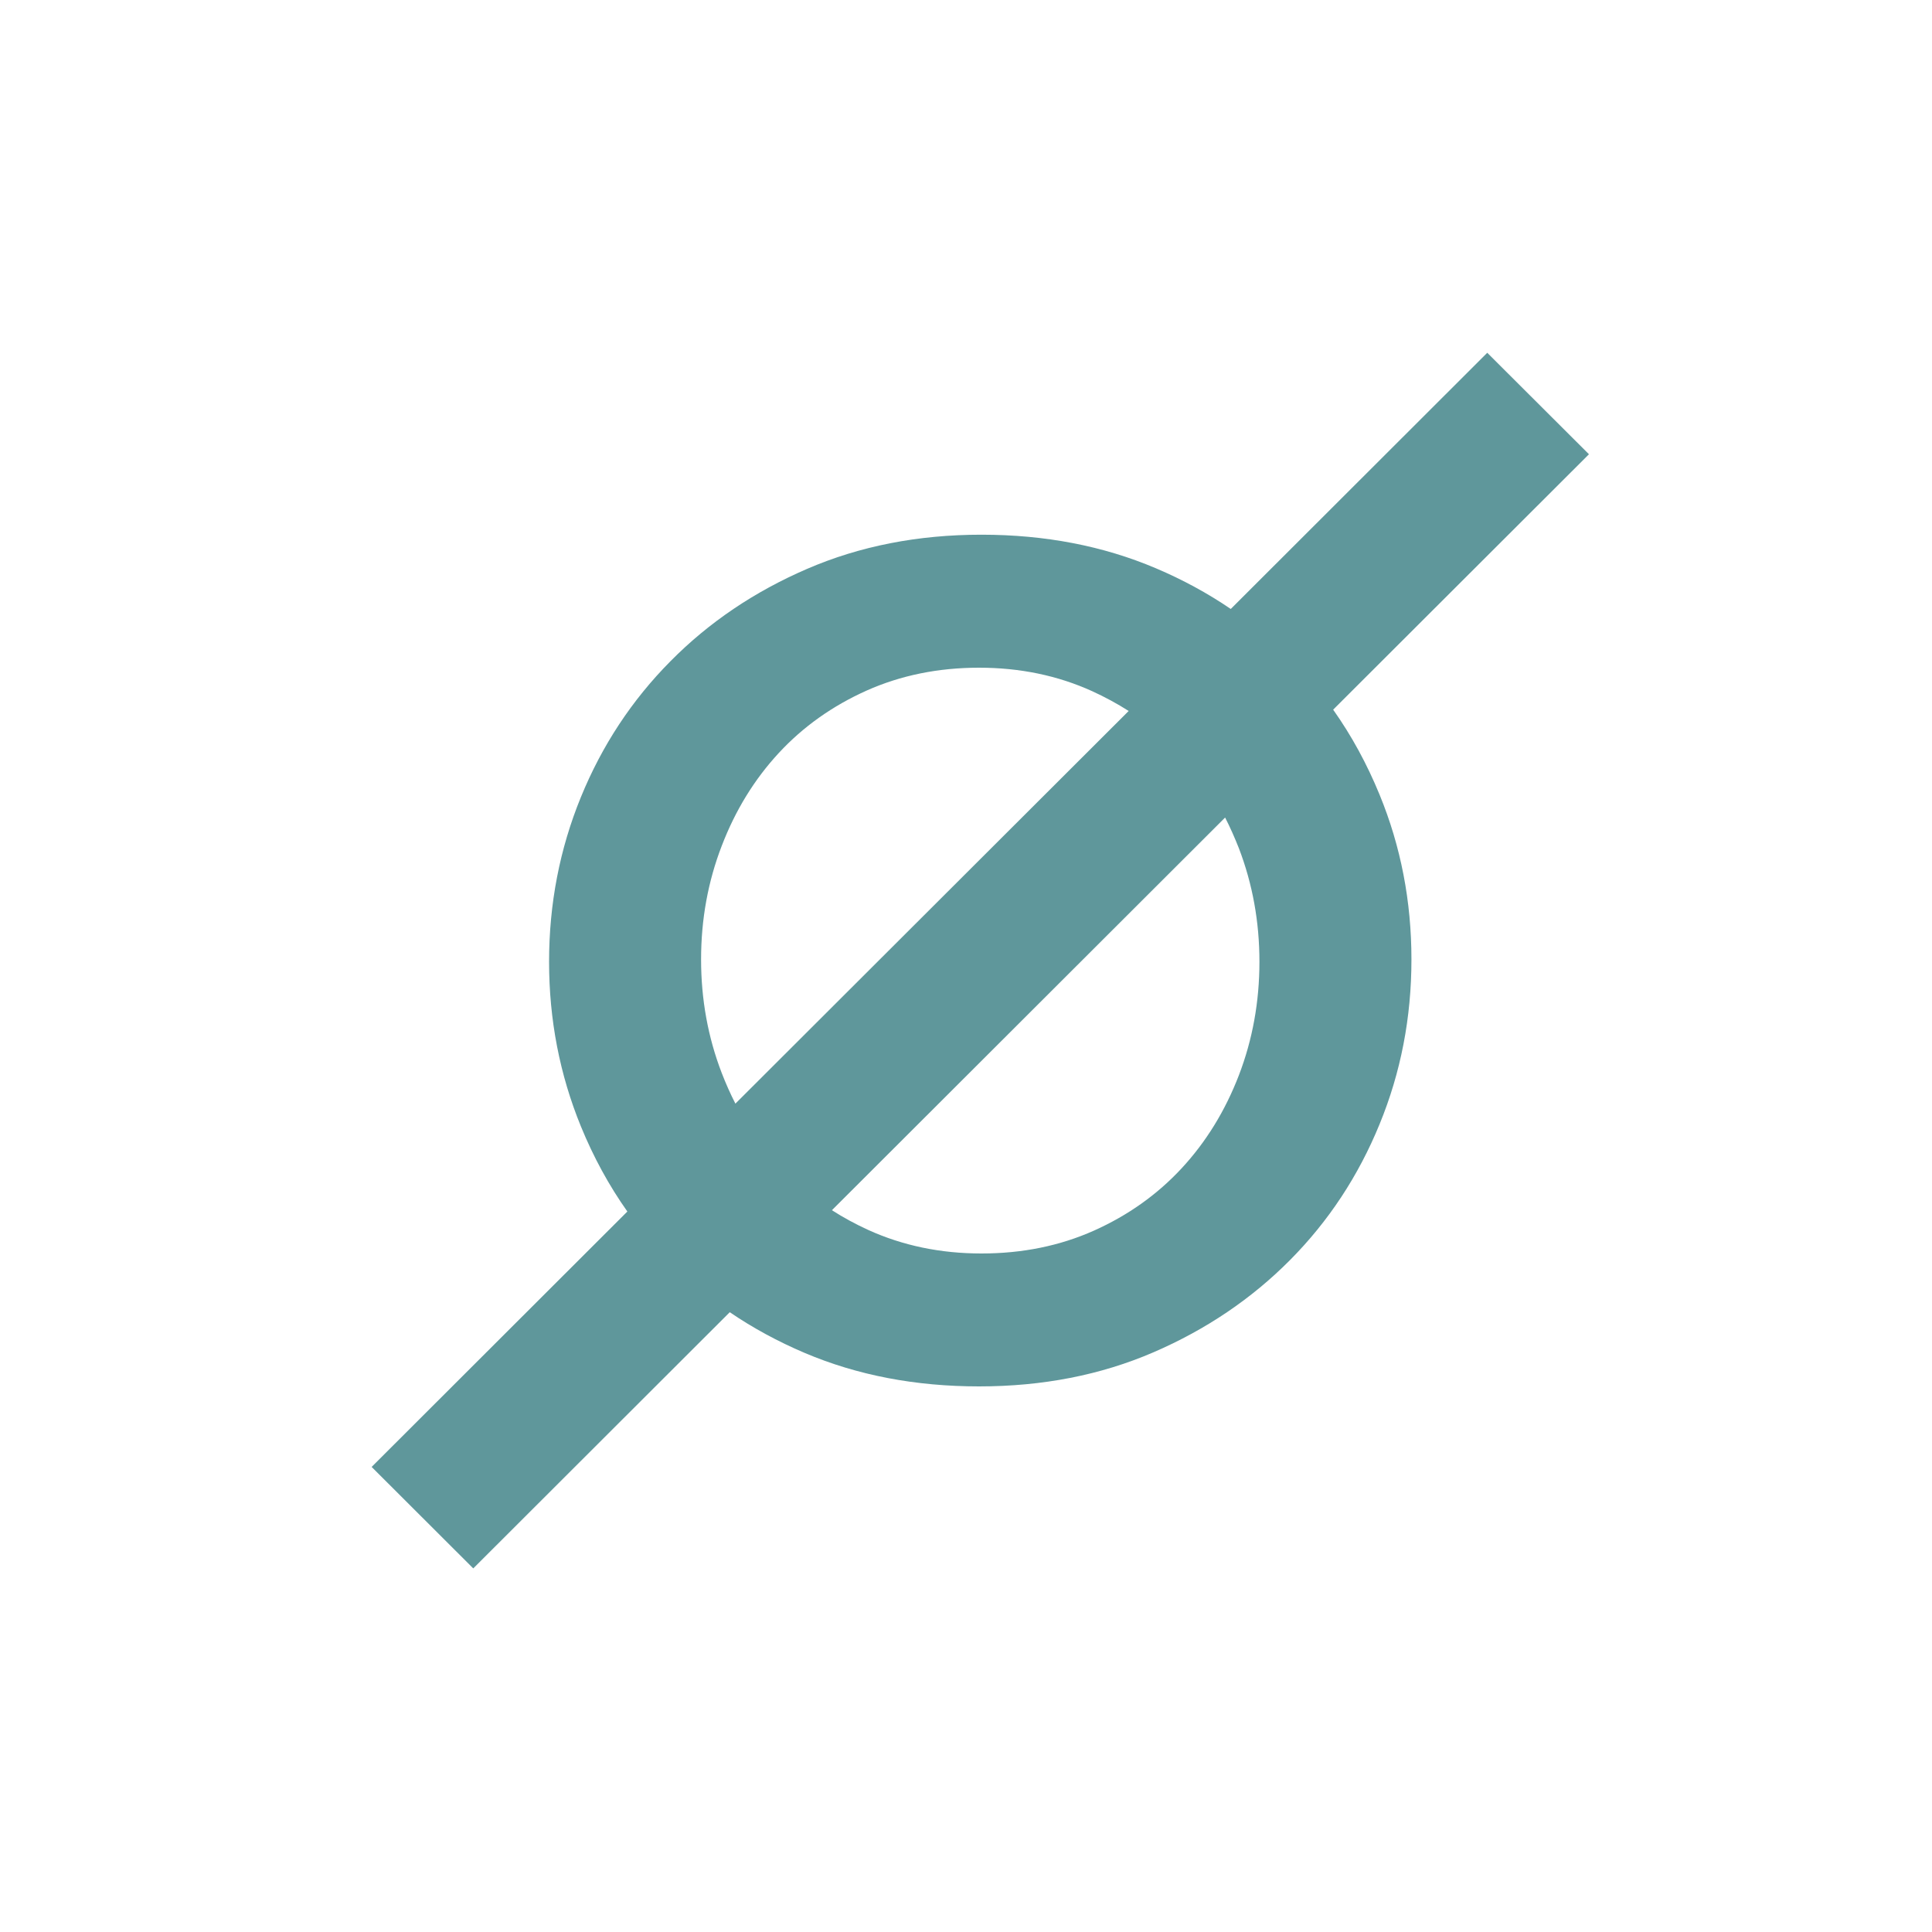 <svg width="25" height="25" viewBox="0 0 25 25" fill="none" xmlns="http://www.w3.org/2000/svg">
<path fill-rule="evenodd" clip-rule="evenodd" d="M14.605 9.2L9.516 14.281C9.451 14.154 9.392 14.021 9.339 13.884C9.161 13.422 9.072 12.932 9.072 12.415C9.072 11.897 9.161 11.408 9.339 10.946C9.516 10.484 9.763 10.083 10.078 9.743C10.393 9.403 10.772 9.134 11.214 8.936C11.656 8.739 12.141 8.64 12.669 8.64C13.198 8.64 13.686 8.741 14.133 8.944C14.299 9.02 14.456 9.105 14.605 9.2ZM14.156 15.924C13.713 16.122 13.228 16.22 12.7 16.22C12.171 16.22 11.684 16.119 11.236 15.916C11.07 15.84 10.913 15.755 10.765 15.66L15.853 10.579C15.918 10.706 15.977 10.839 16.031 10.976C16.208 11.438 16.297 11.928 16.297 12.445C16.297 12.963 16.208 13.453 16.031 13.914C15.853 14.376 15.606 14.777 15.291 15.117C14.976 15.457 14.598 15.726 14.156 15.924ZM14.925 17.499C15.606 17.205 16.196 16.806 16.694 16.304C17.192 15.802 17.578 15.216 17.852 14.546C18.127 13.876 18.264 13.166 18.264 12.415C18.264 11.664 18.127 10.953 17.852 10.284C17.689 9.886 17.489 9.519 17.251 9.183L20.561 5.878L19.245 4.565L15.926 7.88C15.628 7.677 15.305 7.501 14.956 7.353C14.275 7.064 13.523 6.919 12.7 6.919C11.877 6.919 11.125 7.067 10.444 7.361C9.763 7.655 9.173 8.053 8.676 8.556C8.178 9.058 7.791 9.644 7.517 10.314C7.243 10.984 7.105 11.694 7.105 12.445C7.105 13.196 7.243 13.906 7.517 14.576C7.68 14.974 7.88 15.341 8.118 15.677L4.809 18.982L6.124 20.295L9.443 16.98C9.741 17.183 10.065 17.359 10.413 17.507C11.094 17.796 11.846 17.94 12.669 17.94C13.492 17.94 14.244 17.793 14.925 17.499Z" fill="#5F979B"/>
</svg>
